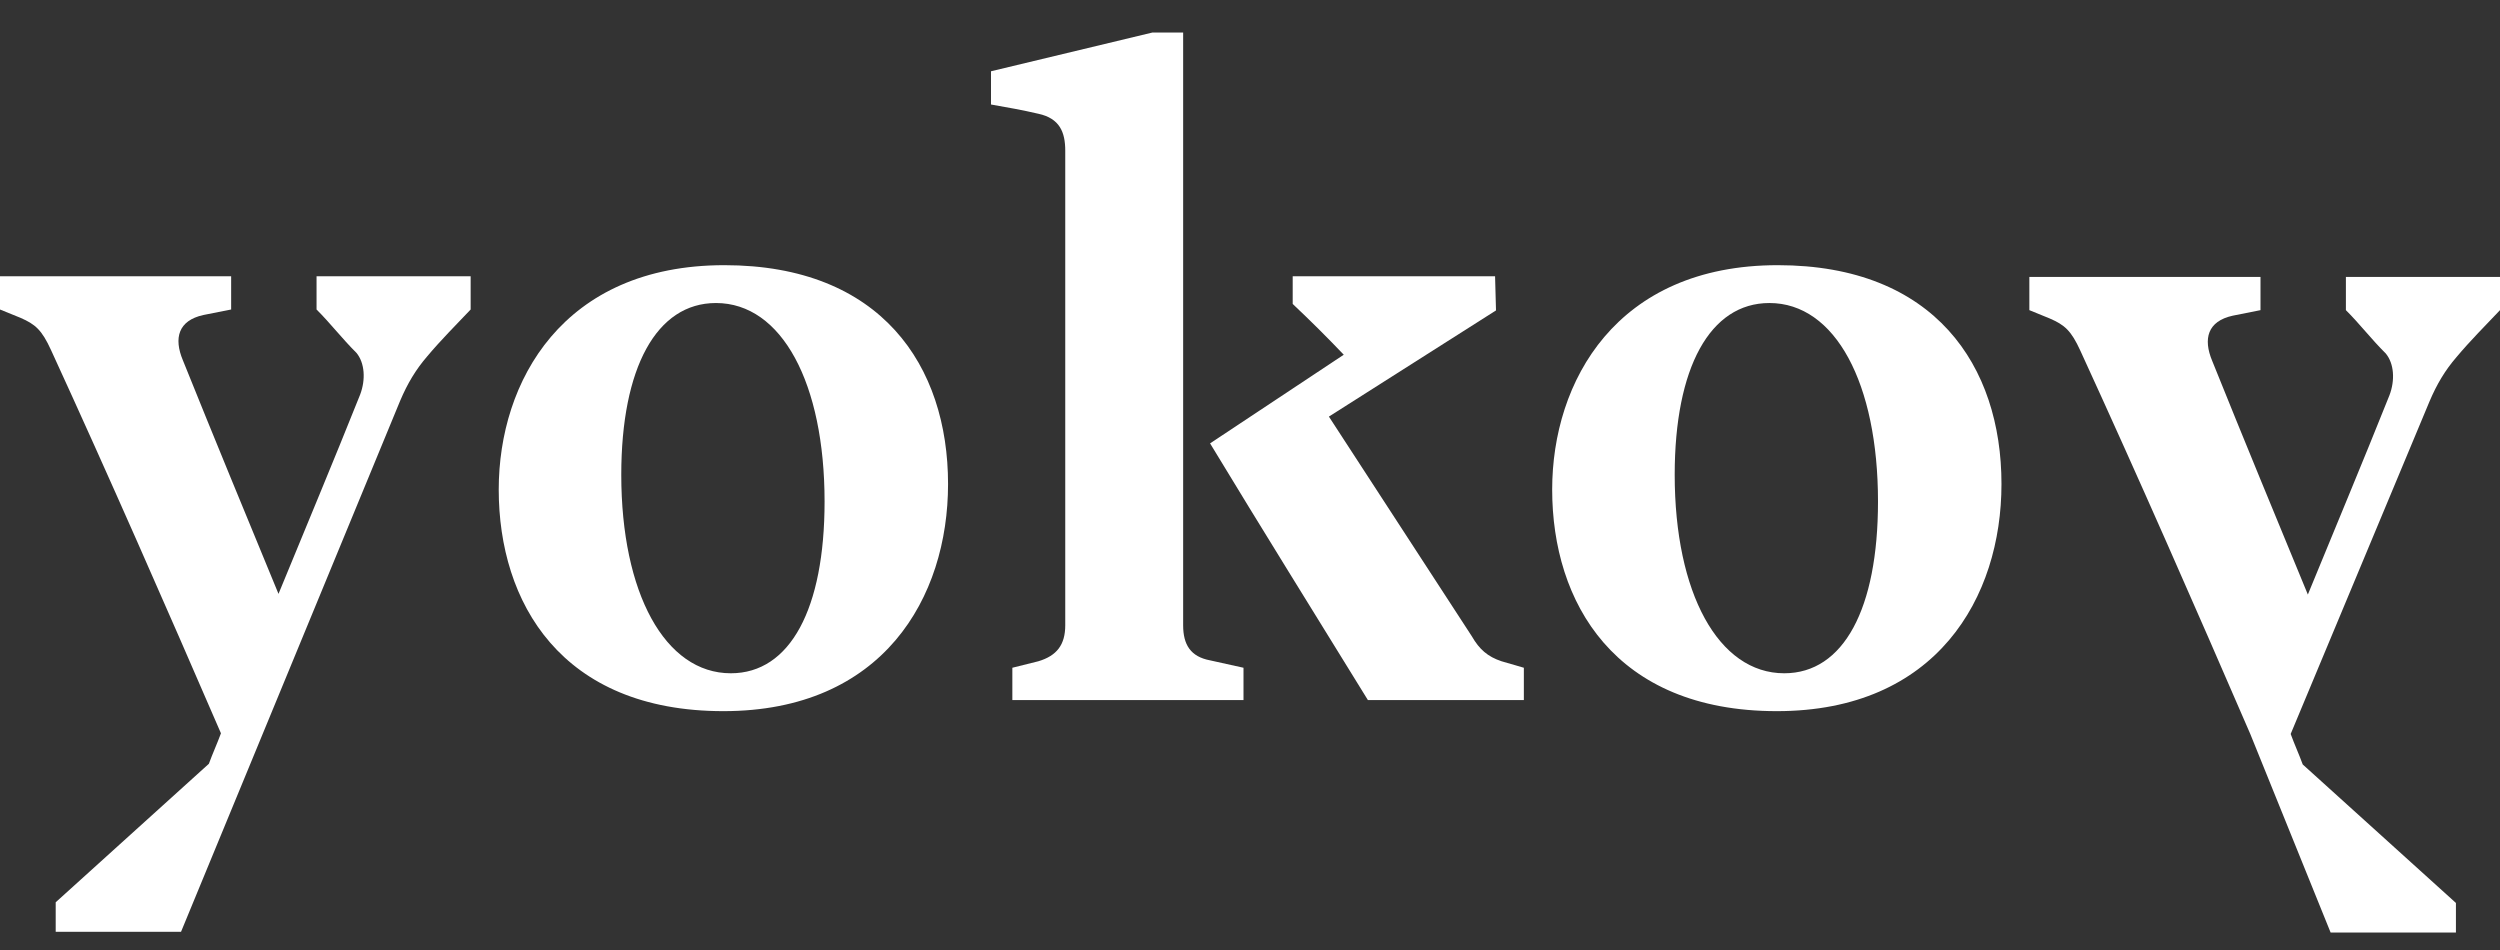 <svg width="100" height="38" viewBox="0 0 100 38" fill="none" xmlns="http://www.w3.org/2000/svg">
<rect x="0" y="0" width="100" height="38" fill="#333333" stroke="none"/>
<g clip-path="url(#clip0_122_668)">
<path d="M12.662 11.05V12.38C13.219 12.934 13.665 13.525 14.259 14.116C14.593 14.522 14.63 15.187 14.408 15.778C13.331 18.474 12.217 21.133 11.14 23.755C9.877 20.69 8.578 17.55 7.315 14.411C6.944 13.525 7.13 12.823 8.132 12.601L9.246 12.38V11.05H0V12.38L0.817 12.712C1.411 12.971 1.671 13.192 2.042 14.005C4.382 19.102 6.647 24.272 8.838 29.332C8.689 29.738 8.503 30.145 8.355 30.551L2.228 36.091V37.273H7.241L16.004 16.036C16.301 15.334 16.636 14.78 17.081 14.263C17.638 13.598 18.232 13.008 18.826 12.38V11.05H12.662Z" fill="white"/>
<path d="M28.935 28.446C35.322 28.446 37.922 23.903 37.922 19.36C37.922 14.633 35.248 10.607 28.973 10.607C22.511 10.607 19.949 15.261 19.949 19.582C19.949 24.088 22.437 28.446 28.935 28.446ZM29.233 26.931C26.596 26.931 24.851 23.718 24.851 18.991C24.851 14.707 26.262 12.121 28.638 12.121C31.275 12.121 32.983 15.334 32.983 20.062C32.983 24.346 31.609 26.931 29.233 26.931Z" fill="white"/>
<path d="M47.326 25.011V1.3H46.101L39.64 2.851V4.18C40.271 4.291 40.902 4.402 41.533 4.55C42.388 4.734 42.61 5.288 42.61 6.027V25.011C42.61 25.787 42.276 26.23 41.533 26.451L40.494 26.71V28.003H49.74V26.71L48.403 26.414C47.623 26.267 47.326 25.787 47.326 25.011ZM60.063 26.451C59.506 26.267 59.172 25.971 58.875 25.454L53.156 16.664L59.84 12.417L59.803 11.05H51.708V12.158C52.413 12.823 53.082 13.488 53.75 14.189L48.403 17.735C50.483 21.17 52.599 24.568 54.716 28.003H60.954V26.71L60.063 26.451Z" fill="white"/>
<path d="M71.073 28.446C77.46 28.446 80.059 23.903 80.059 19.36C80.059 14.633 77.385 10.607 71.11 10.607C64.649 10.607 62.087 15.261 62.087 19.582C62.087 24.088 64.575 28.446 71.073 28.446ZM71.37 26.931C68.734 26.931 66.988 23.718 66.988 18.991C66.988 14.707 68.399 12.121 70.776 12.121C73.412 12.121 75.12 15.334 75.12 20.062C75.12 24.346 73.746 26.931 71.37 26.931Z" fill="white"/>
<path d="M93.836 12.406V11.077H100V12.406C99.406 13.034 98.812 13.625 98.255 14.29C97.809 14.807 97.475 15.361 97.178 16.063L91.627 29.359C91.775 29.765 91.961 30.172 92.109 30.578L98.237 36.118V37.3H93.224L90.011 29.359C87.82 24.299 85.555 19.128 83.216 14.032C82.845 13.219 82.585 12.998 81.99 12.739L81.174 12.406V11.077H90.42V12.406L89.306 12.628C88.303 12.85 88.118 13.552 88.489 14.438C89.751 17.577 91.051 20.717 92.314 23.782C93.39 21.16 94.504 18.501 95.581 15.804C95.804 15.213 95.767 14.549 95.433 14.142C94.839 13.552 94.393 12.96 93.836 12.406Z" fill="white"/>
</g>
<defs>
<clipPath id="clip0_122_668">
<rect width="100" height="37" fill="white" transform="translate(0 0.545)"/>
</clipPath>
</defs>
</svg>
